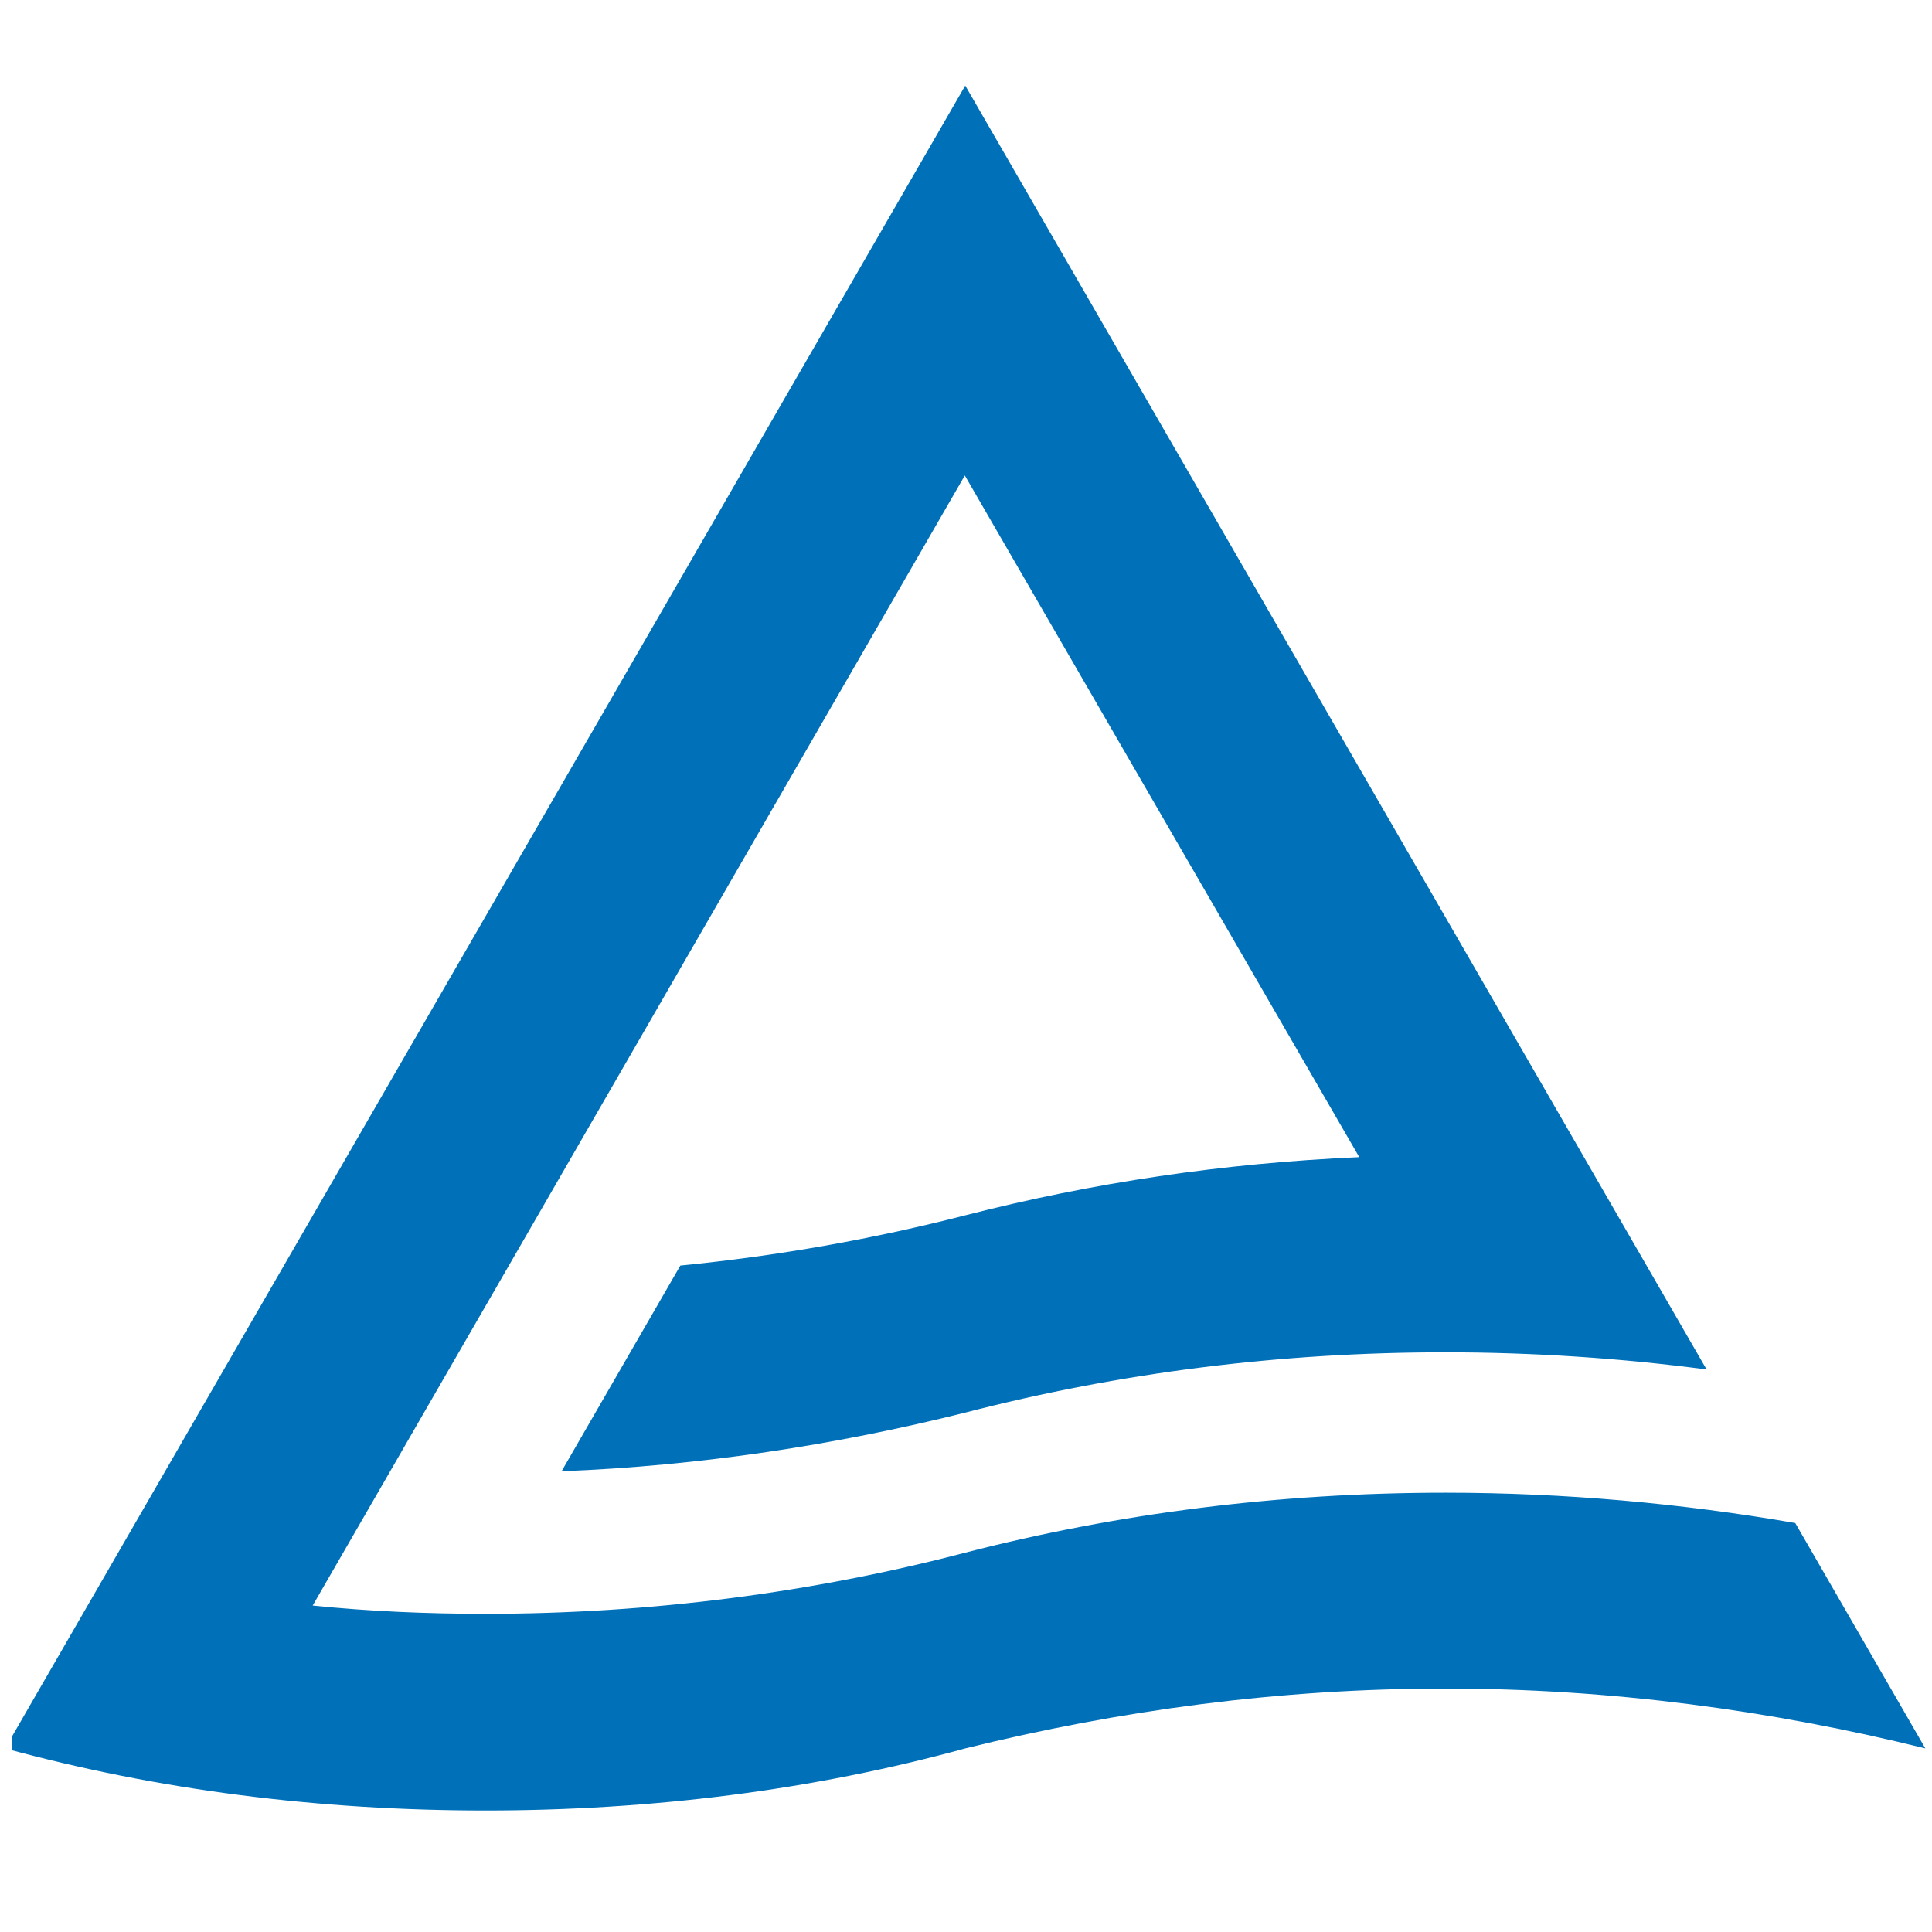 <?xml version="1.0" encoding="UTF-8" standalone="no"?>
<!DOCTYPE svg PUBLIC "-//W3C//DTD SVG 1.1//EN" "http://www.w3.org/Graphics/SVG/1.1/DTD/svg11.dtd">
<svg width="100%" height="100%" viewBox="0 0 59 59" version="1.1" xmlns="http://www.w3.org/2000/svg" xmlns:xlink="http://www.w3.org/1999/xlink" xml:space="preserve" xmlns:serif="http://www.serif.com/" style="fill-rule:evenodd;clip-rule:evenodd;stroke-linejoin:round;stroke-miterlimit:2;">
    <g transform="matrix(2.581,0,0,2.581,146.902,31.837)">
        <g transform="matrix(1,0,0,1,-57,-29.5)">
            <g transform="matrix(0.486,0,0,0.486,0.225,14.45)">
                <g>
                    <g>
                        <clipPath id="_clip1">
                            <rect x="0" y="0" width="234" height="59"/>
                        </clipPath>
                        <g clip-path="url(#_clip1)">
                            <g transform="matrix(0.589,0,0,0.589,-0.167,7.669)">
                                <path d="M73.993,59.416C69.304,58.604 64.449,58.163 59.535,58.163C52.666,58.163 46.042,59.003 39.685,60.641C33.388,62.29 26.695,63.169 19.858,63.169C17.417,63.169 15.054,63.066 12.713,62.827L39.668,16.117L55.972,44.293C50.352,44.54 44.963,45.345 39.684,46.698C35.867,47.678 31.94,48.377 27.91,48.774L23,57.277C28.725,57.053 34.337,56.191 39.684,54.853C46.038,53.209 52.659,52.36 59.527,52.36C63.162,52.36 66.81,52.603 70.329,53.07L65.163,44.126L51.811,20.997L39.686,0L0,68.732C6.332,70.462 12.978,71.298 19.853,71.298C26.693,71.298 33.389,70.462 39.686,68.732C46.04,67.162 52.661,66.258 59.529,66.258C66.367,66.258 73.018,67.161 79.37,68.732L73.993,59.416Z" style="fill:rgb(0,113,185);fill-rule:nonzero;"/>
                            </g>
                        </g>
                    </g>
                </g>
            </g>
        </g>
    </g>
</svg>
